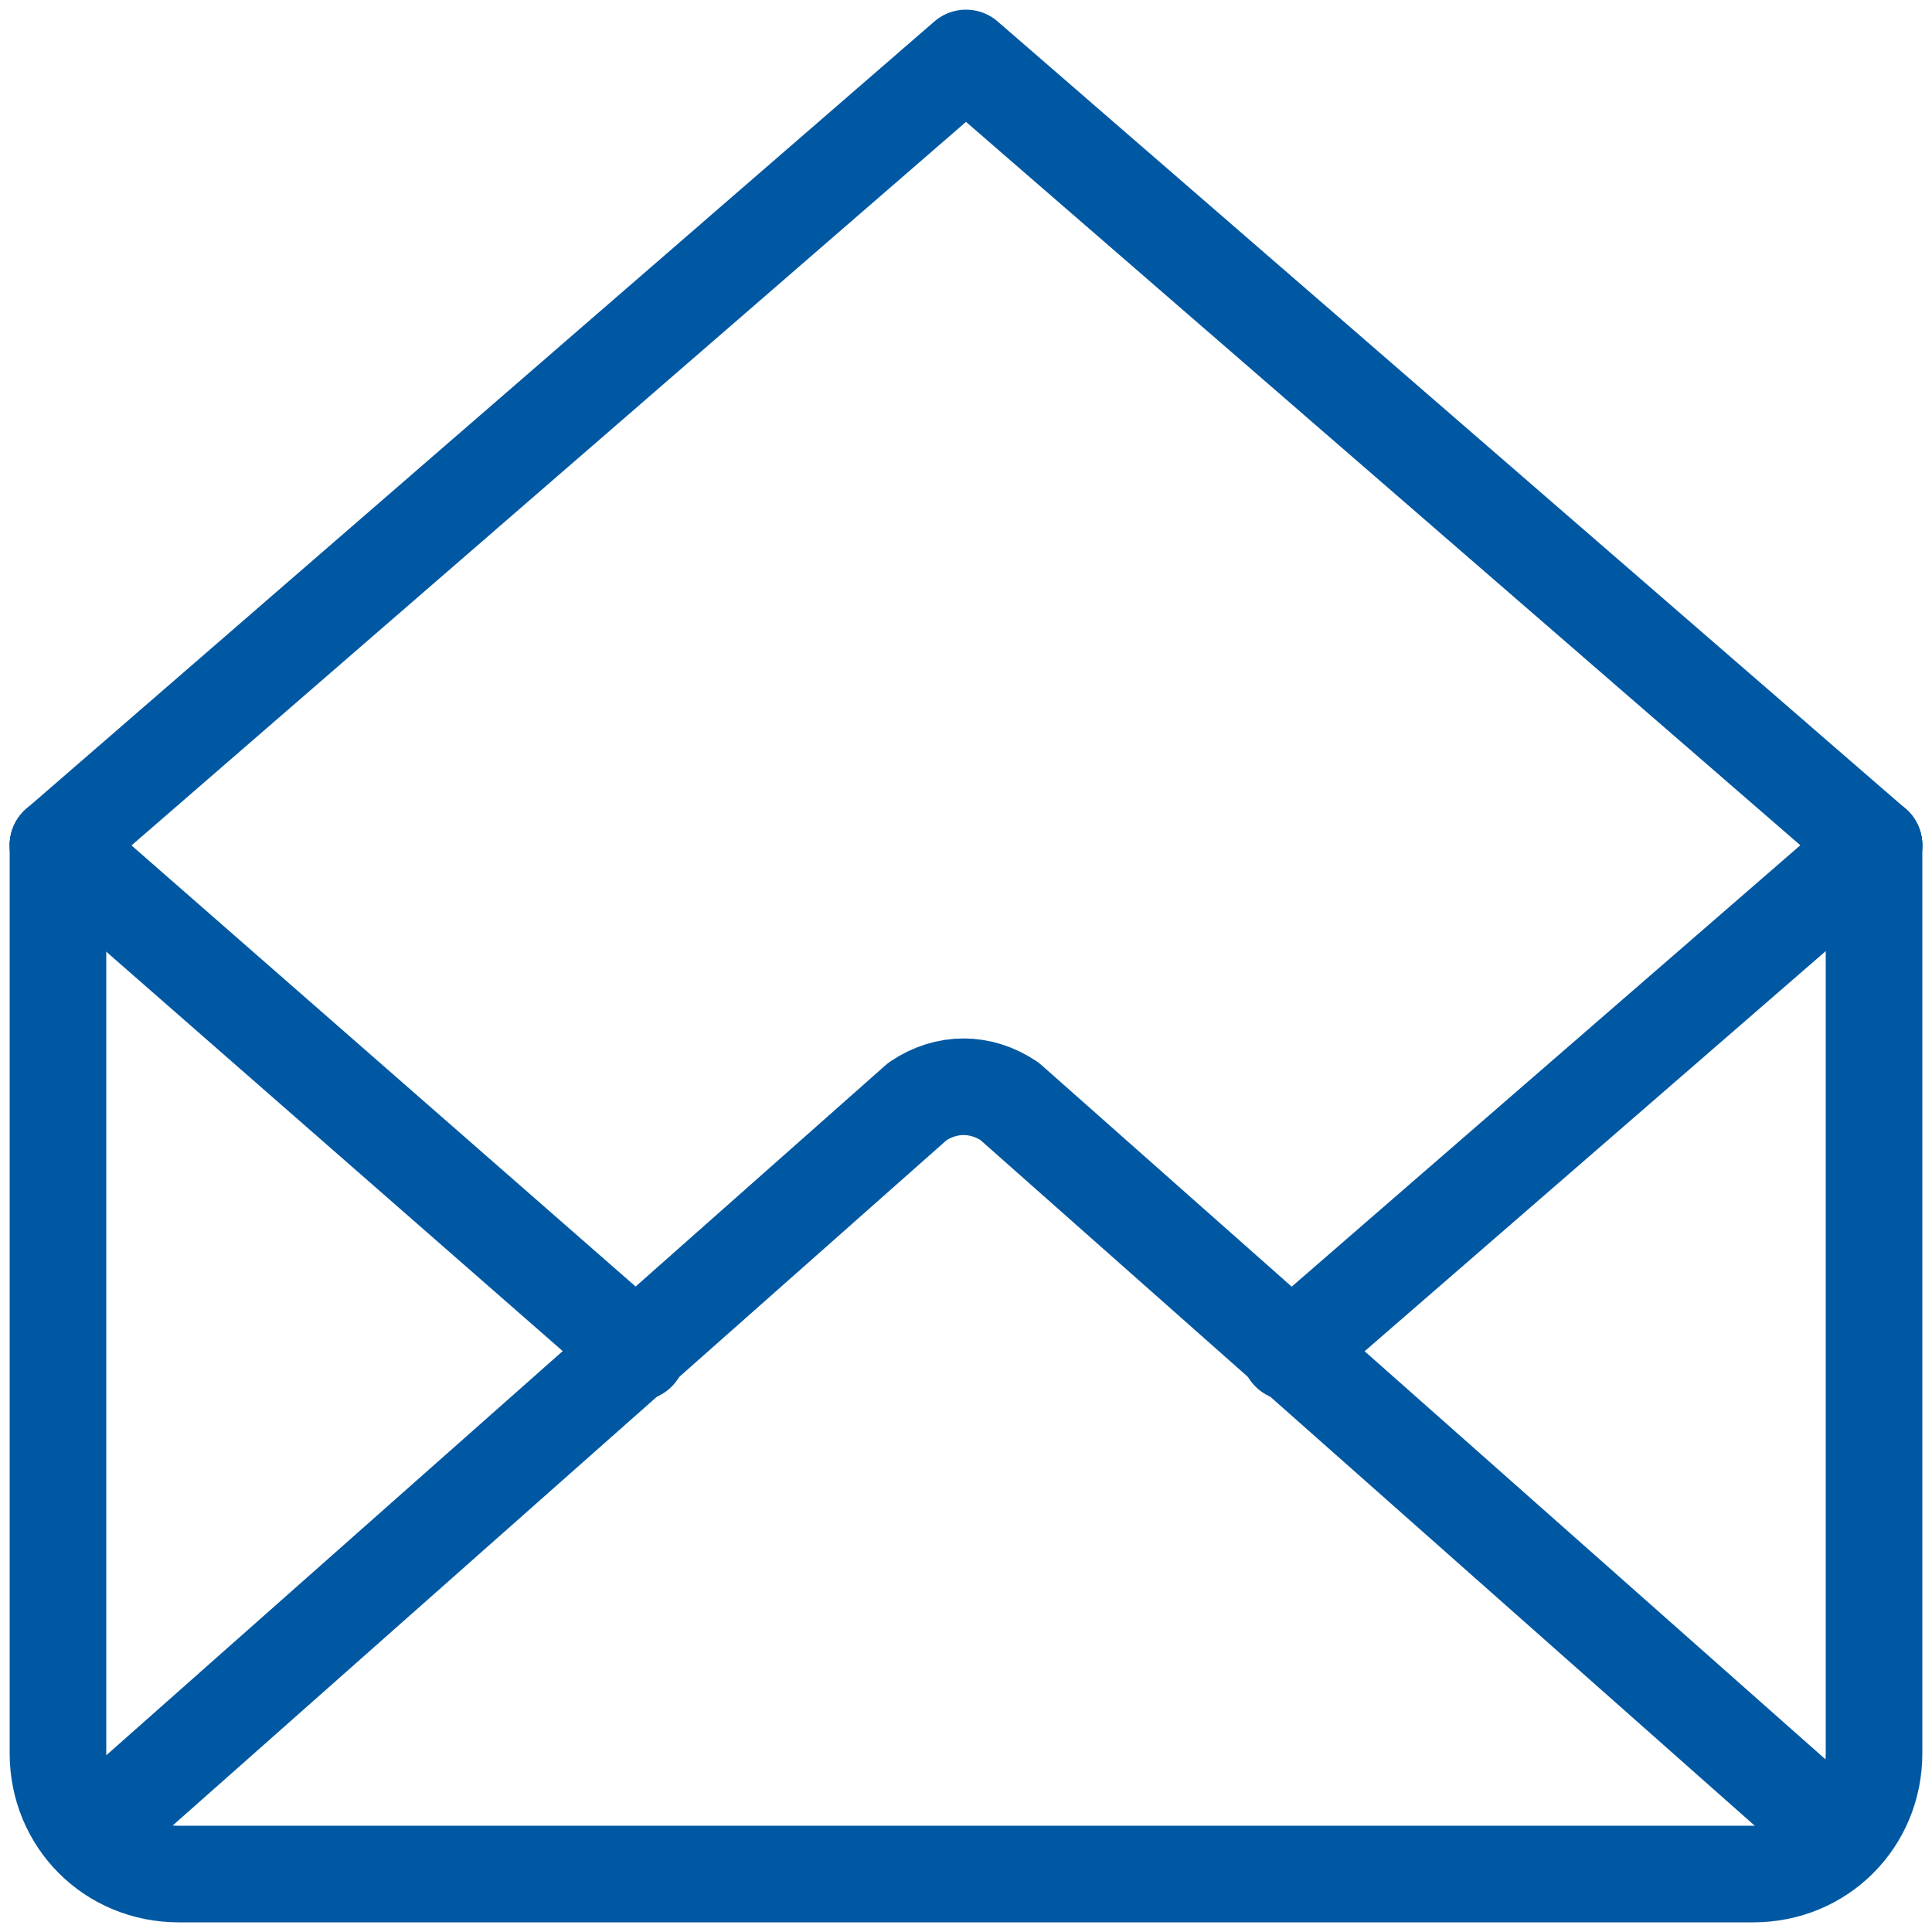 <?xml version="1.0" encoding="UTF-8"?>
<svg id="Raggruppa_21039" xmlns="http://www.w3.org/2000/svg" version="1.1" viewBox="0 0 40 40">
  <!-- Generator: Adobe Illustrator 29.3.1, SVG Export Plug-In . SVG Version: 2.1.0 Build 151)  -->
  <g id="Group_1818">
    <g id="Group_1817">
      <g id="Group_1816">
        <path id="Path_12105" d="M38.8,17.5v18.8c0,1.4-1.1,2.5-2.5,2.5H3.7c-1.4,0-2.5-1.1-2.5-2.5v-18.8" style="fill: none; stroke: #0058a2; stroke-linecap: round; stroke-linejoin: round; stroke-width: 2px;"/>
        <path id="Path_12106" d="M2.4,37.5l16.6-14.7c.6-.4,1.3-.4,1.9,0l16.6,14.7" style="fill: none; stroke: #0058a2; stroke-linecap: round; stroke-linejoin: round; stroke-width: 2px;"/>
      </g>
      <path id="Path_12107" d="M1.2,17.5L20,1.2l18.8,16.3" style="fill: none; stroke: #0058a2; stroke-linecap: round; stroke-linejoin: round; stroke-width: 2px;"/>
    </g>
    <line id="Line_2771" x1="1.2" y1="17.5" x2="13.2" y2="28" style="fill: none; stroke: #0058a2; stroke-linecap: round; stroke-linejoin: round; stroke-width: 2px;"/>
    <line id="Line_2772" x1="38.8" y1="17.5" x2="26.7" y2="28" style="fill: none; stroke: #0058a2; stroke-linecap: round; stroke-linejoin: round; stroke-width: 2px;"/>
  </g>
</svg>